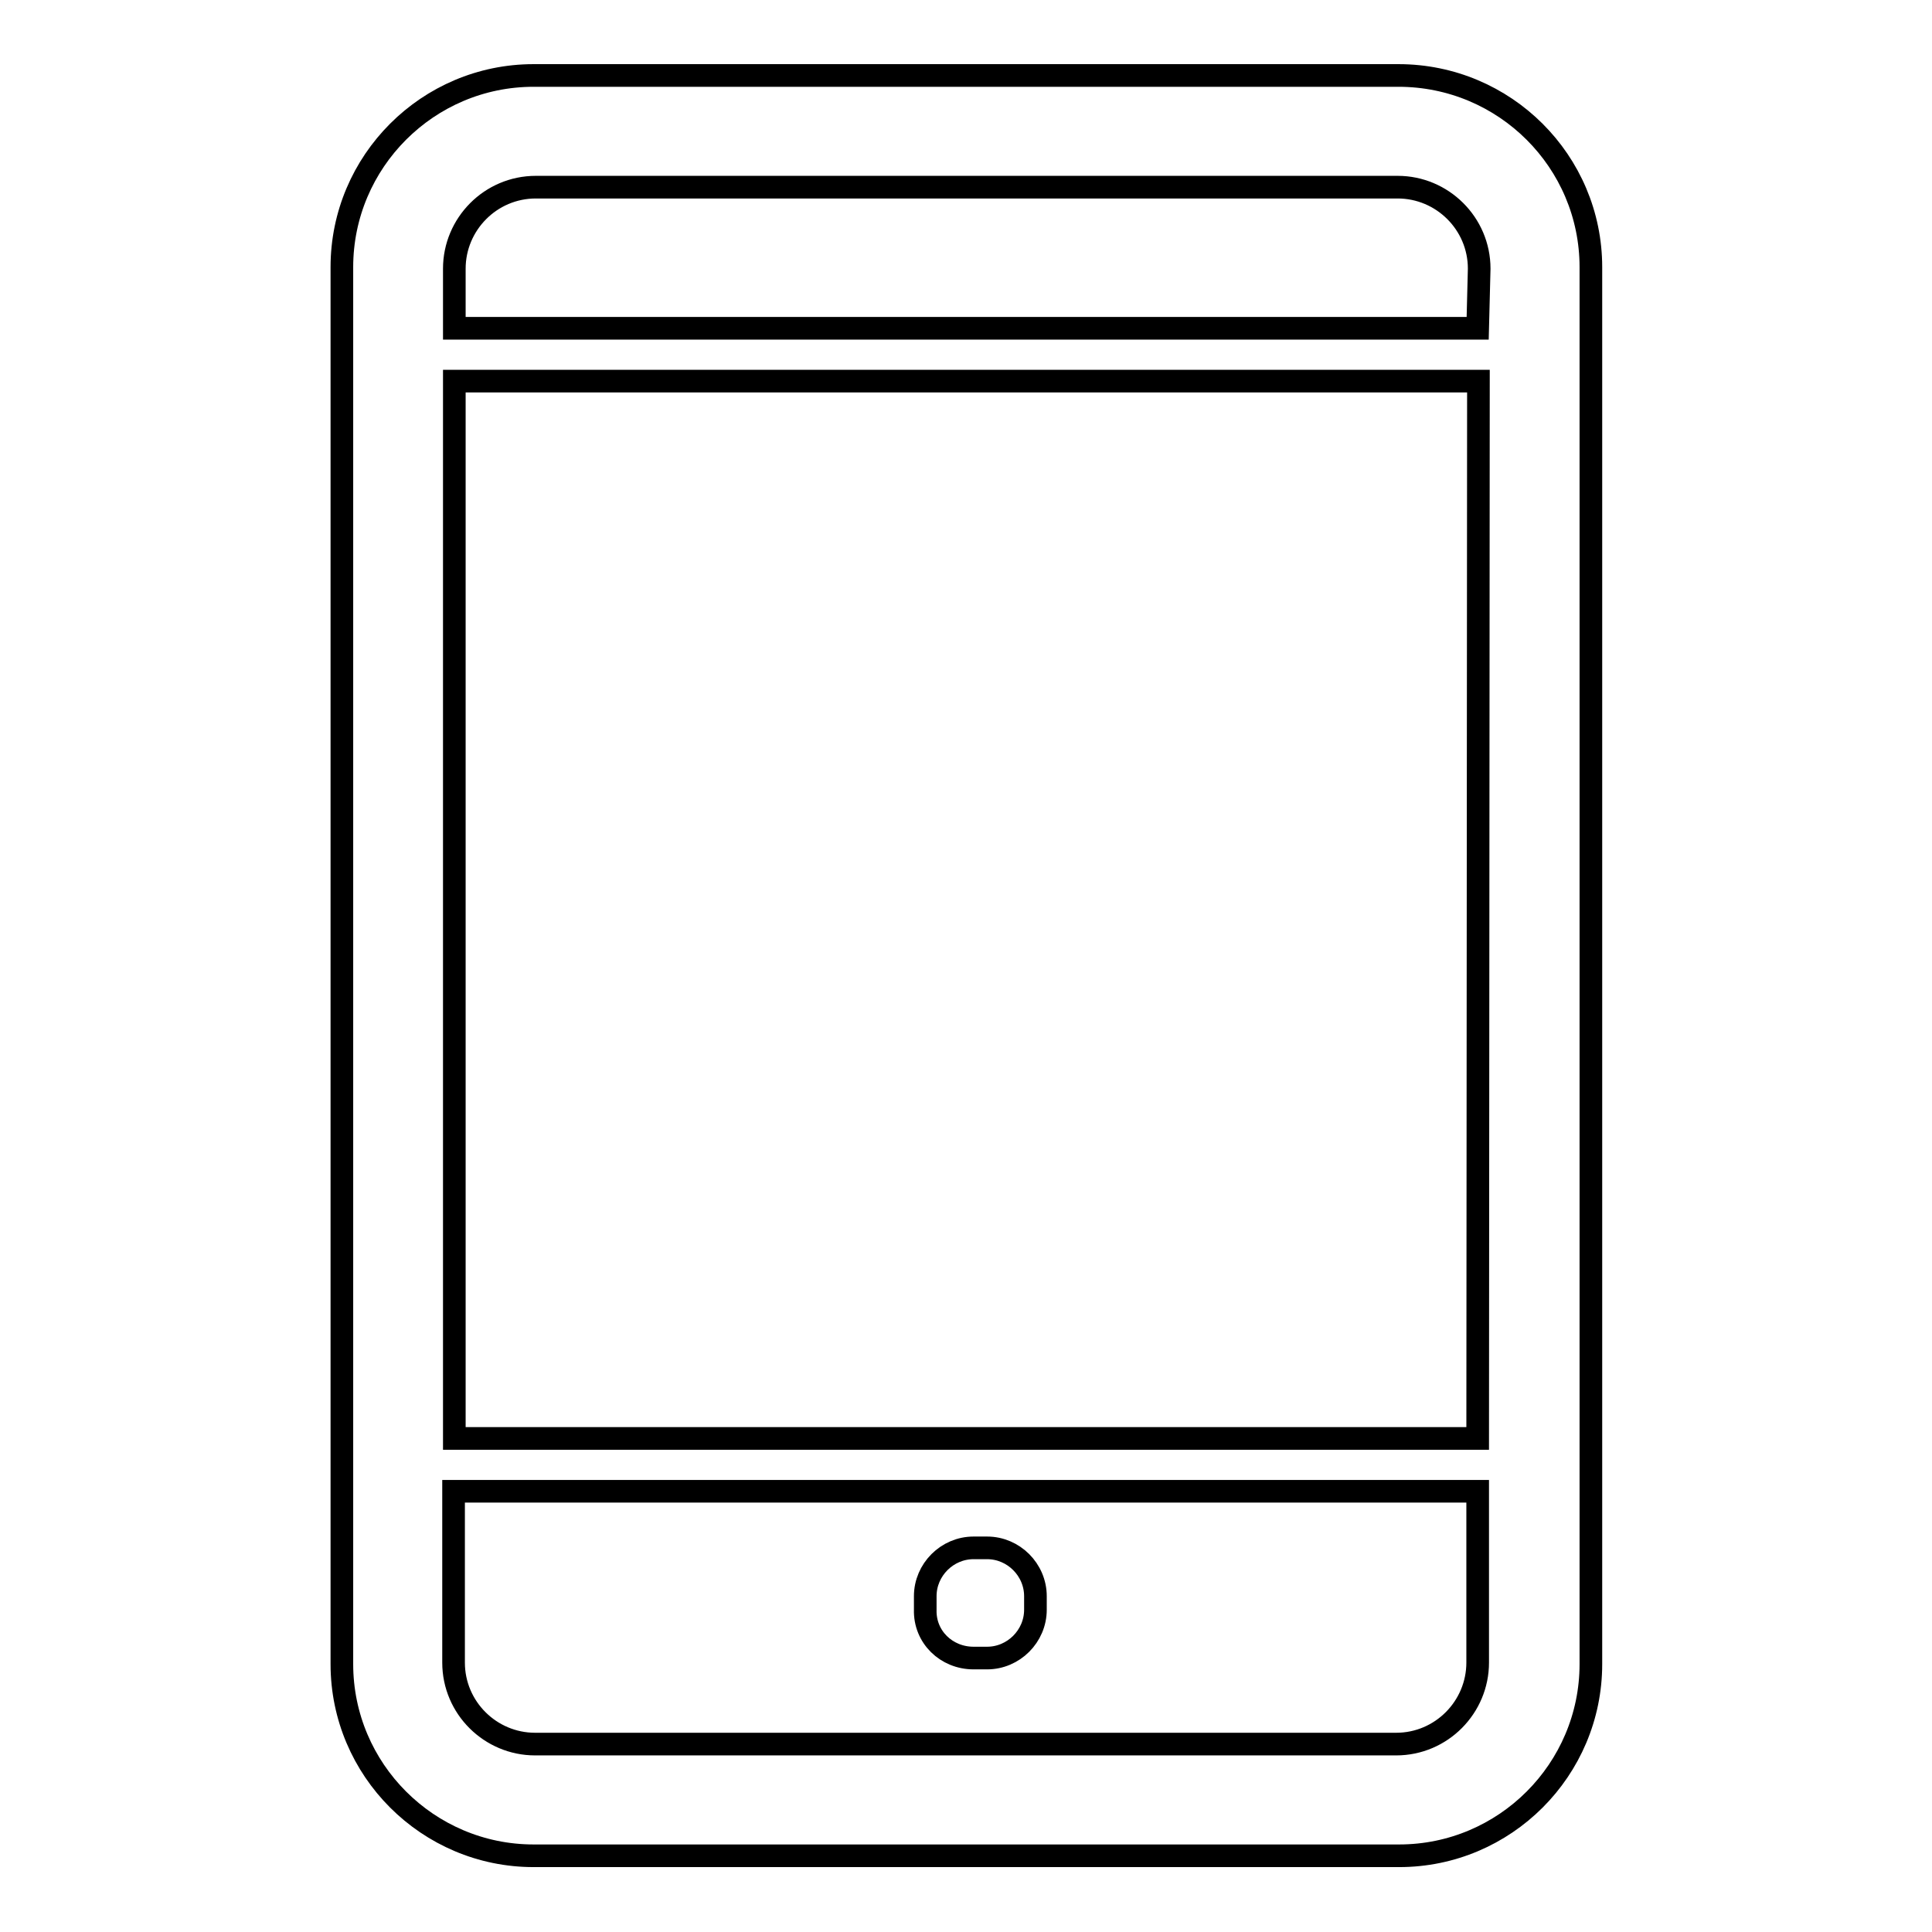 <?xml version="1.0" encoding="utf-8"?>
<!-- Svg Vector Icons : http://www.onlinewebfonts.com/icon -->
<!DOCTYPE svg PUBLIC "-//W3C//DTD SVG 1.1//EN" "http://www.w3.org/Graphics/SVG/1.1/DTD/svg11.dtd">
<svg version="1.1" xmlns="http://www.w3.org/2000/svg" xmlns:xlink="http://www.w3.org/1999/xlink" x="0px" y="0px" viewBox="0 0 256 256" enable-background="new 0 0 256 256" xml:space="preserve">
<g><g><path stroke-width="3" fill-opacity="0" stroke="#000000"  d="M185.3,10H70.7c-14,0-25.4,11.4-25.4,25.4v185.1c0,14,11.4,25.4,25.4,25.4h114.7c14,0,25.4-11.4,25.4-25.4V35.4C210.8,21.4,199.4,10,185.3,10z M195.8,220.3c0,5.9-4.8,10.8-10.8,10.8H70.9c-5.9,0-10.8-4.8-10.8-10.8v-22.7h135.7V220.3z M195.8,190.6H60.2V50.5h135.7L195.8,190.6L195.8,190.6z M195.8,43.5H60.2v-7.9c0-5.9,4.8-10.8,10.8-10.8h114.2c5.9,0,10.8,4.8,10.8,10.8L195.8,43.5L195.8,43.5z M129,219.7h1.8c3.5,0,6.4-2.9,6.4-6.4v-1.8c0-3.5-2.9-6.4-6.4-6.4H129c-3.5,0-6.4,2.9-6.4,6.4v1.8C122.5,216.9,125.4,219.7,129,219.7z"/></g></g>
</svg>
